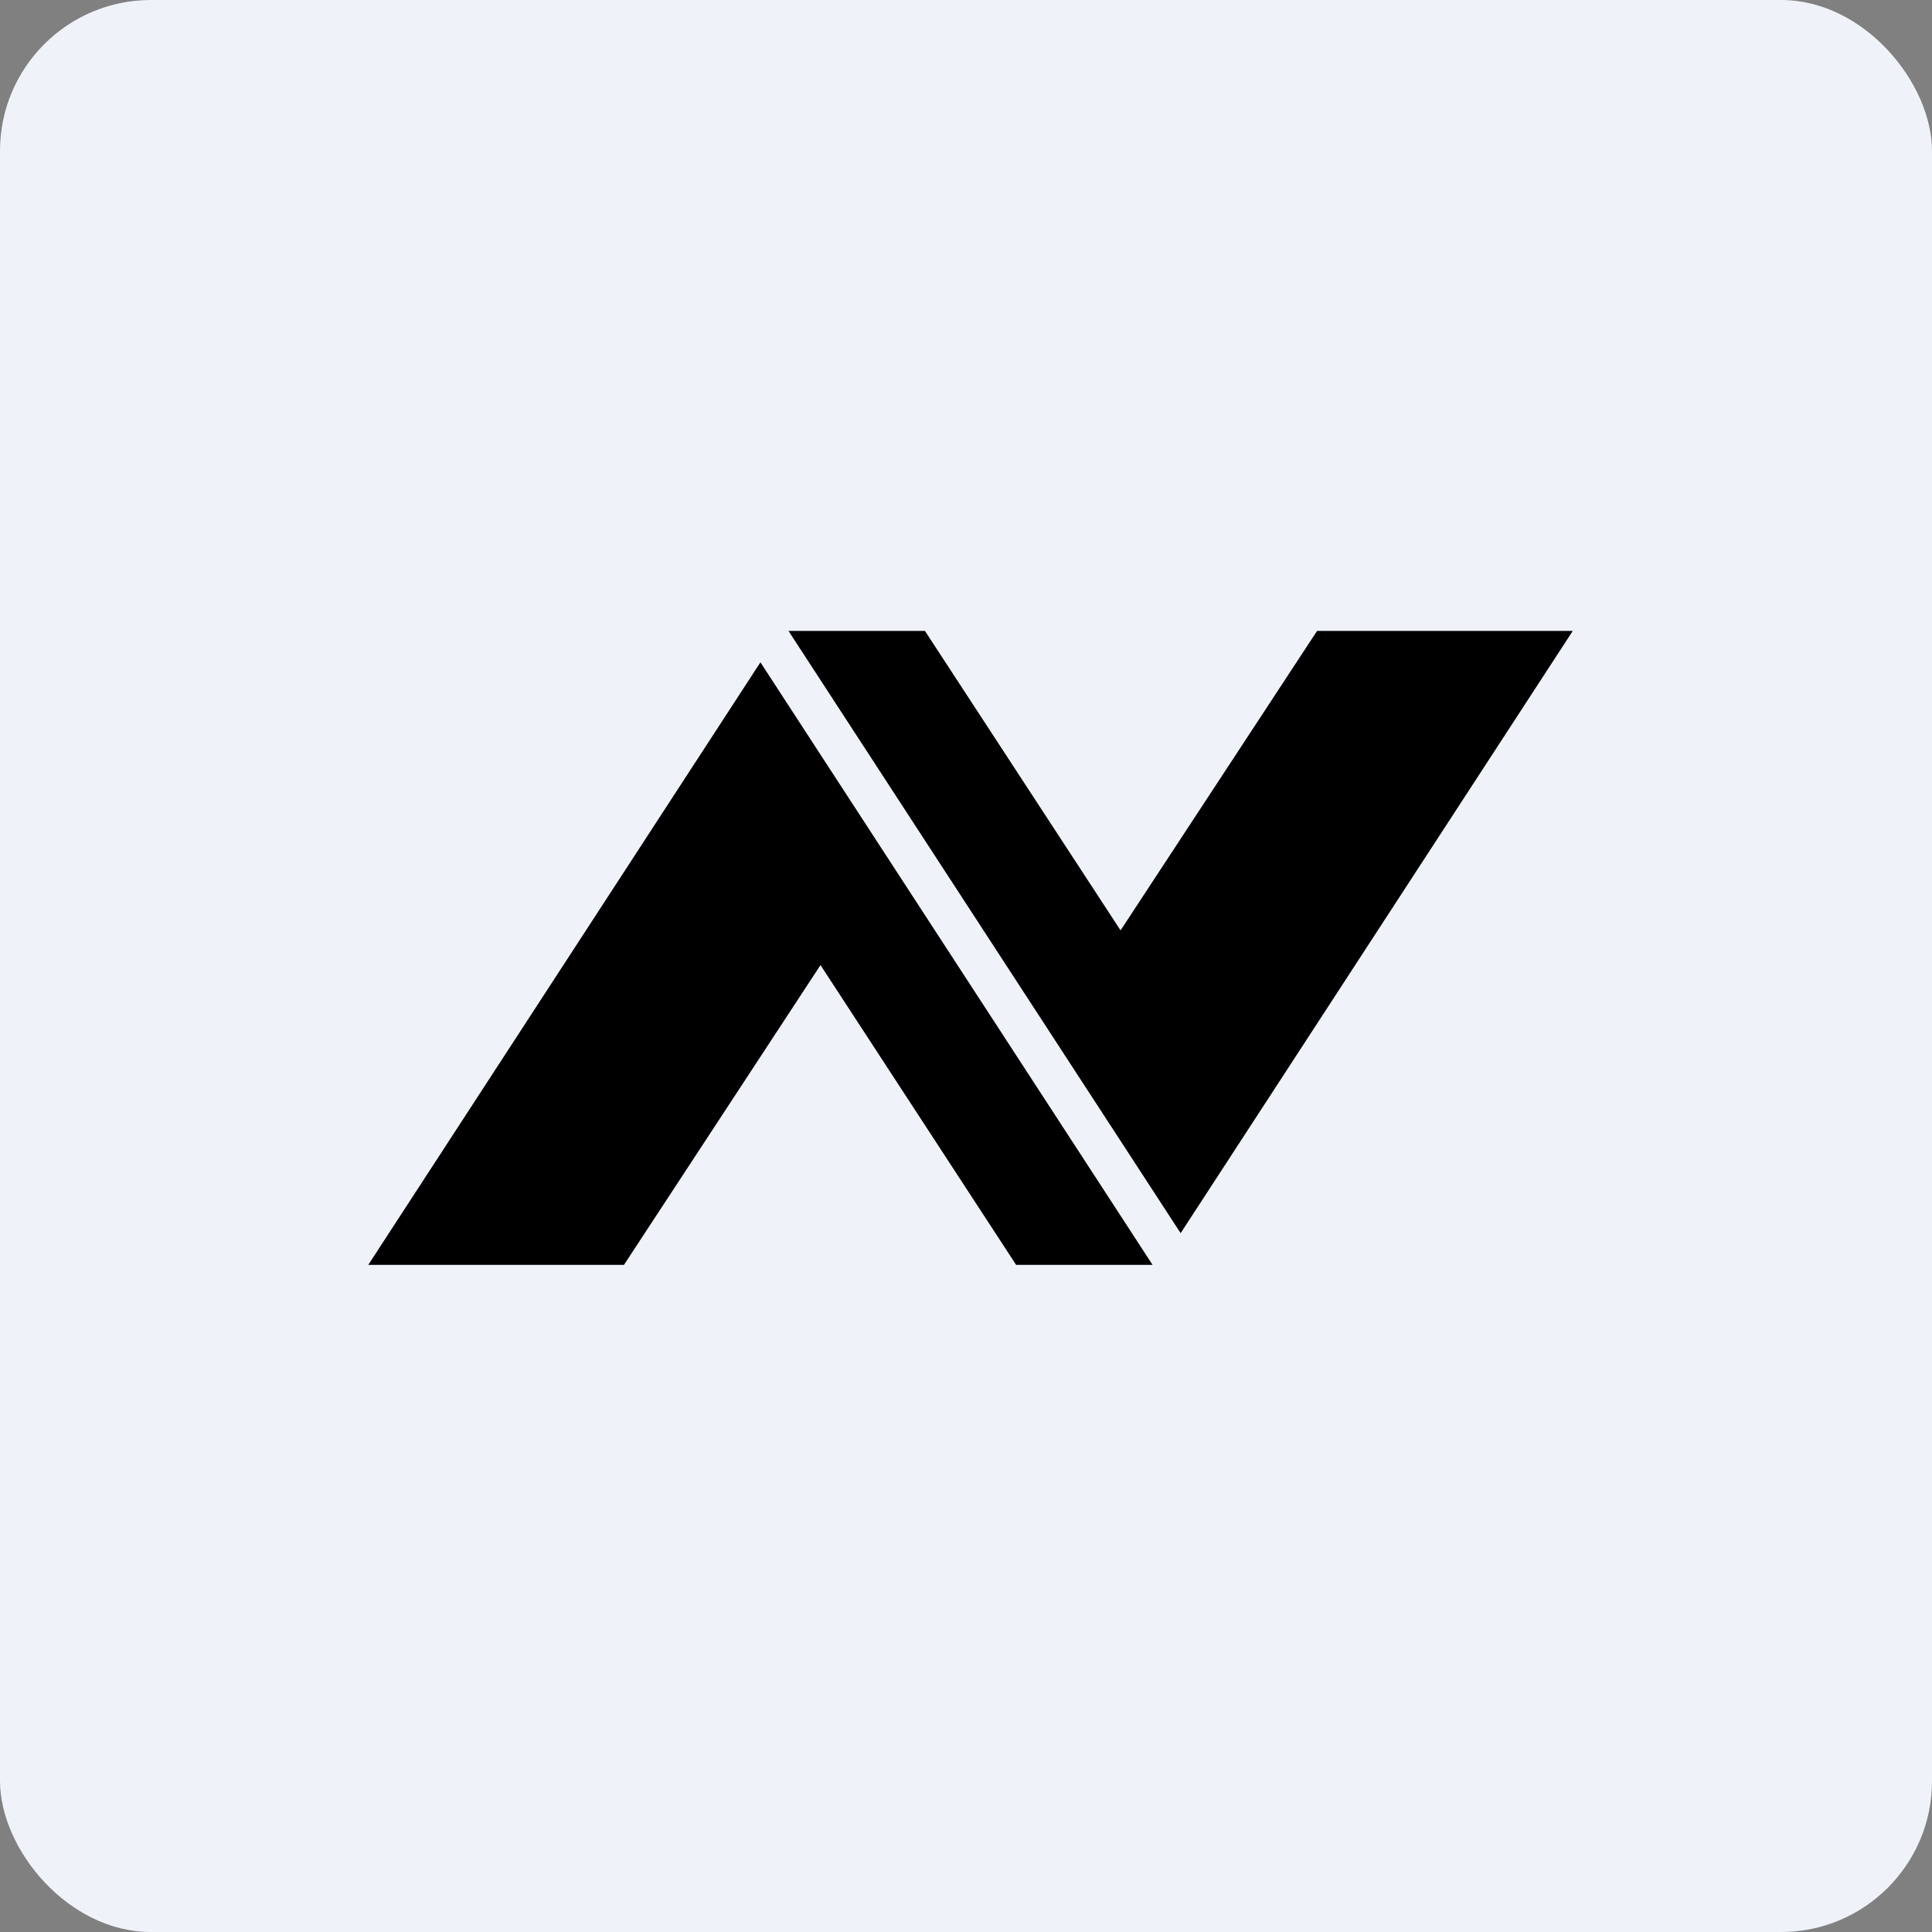 <!-- by FastBull --><svg xmlns="http://www.w3.org/2000/svg" width="64" height="64" viewBox="0 0 64 64"><rect x="0" y="0" width="64" height="64" fill="#808080" stroke="none"/><rect x="0" y="0" width="64" height="64" rx="5" ry="5" fill="#eff2f9" /><path fill="#eff2f9" d="M 2.75,2 L 61.55,2 L 61.55,60.80 L 2.75,60.80 L 2.75,2" /><path d="M 52.10,20.90 L 39.11,40.85 L 26.12,20.90 L 30.64,20.90 L 37.12,30.82 L 43.63,20.90 L 52.10,20.90 M 12.20,41.90 L 25.19,21.94 L 38.18,41.90 L 33.66,41.90 L 27.18,31.97 L 20.67,41.90 L 12.20,41.90" /></svg>